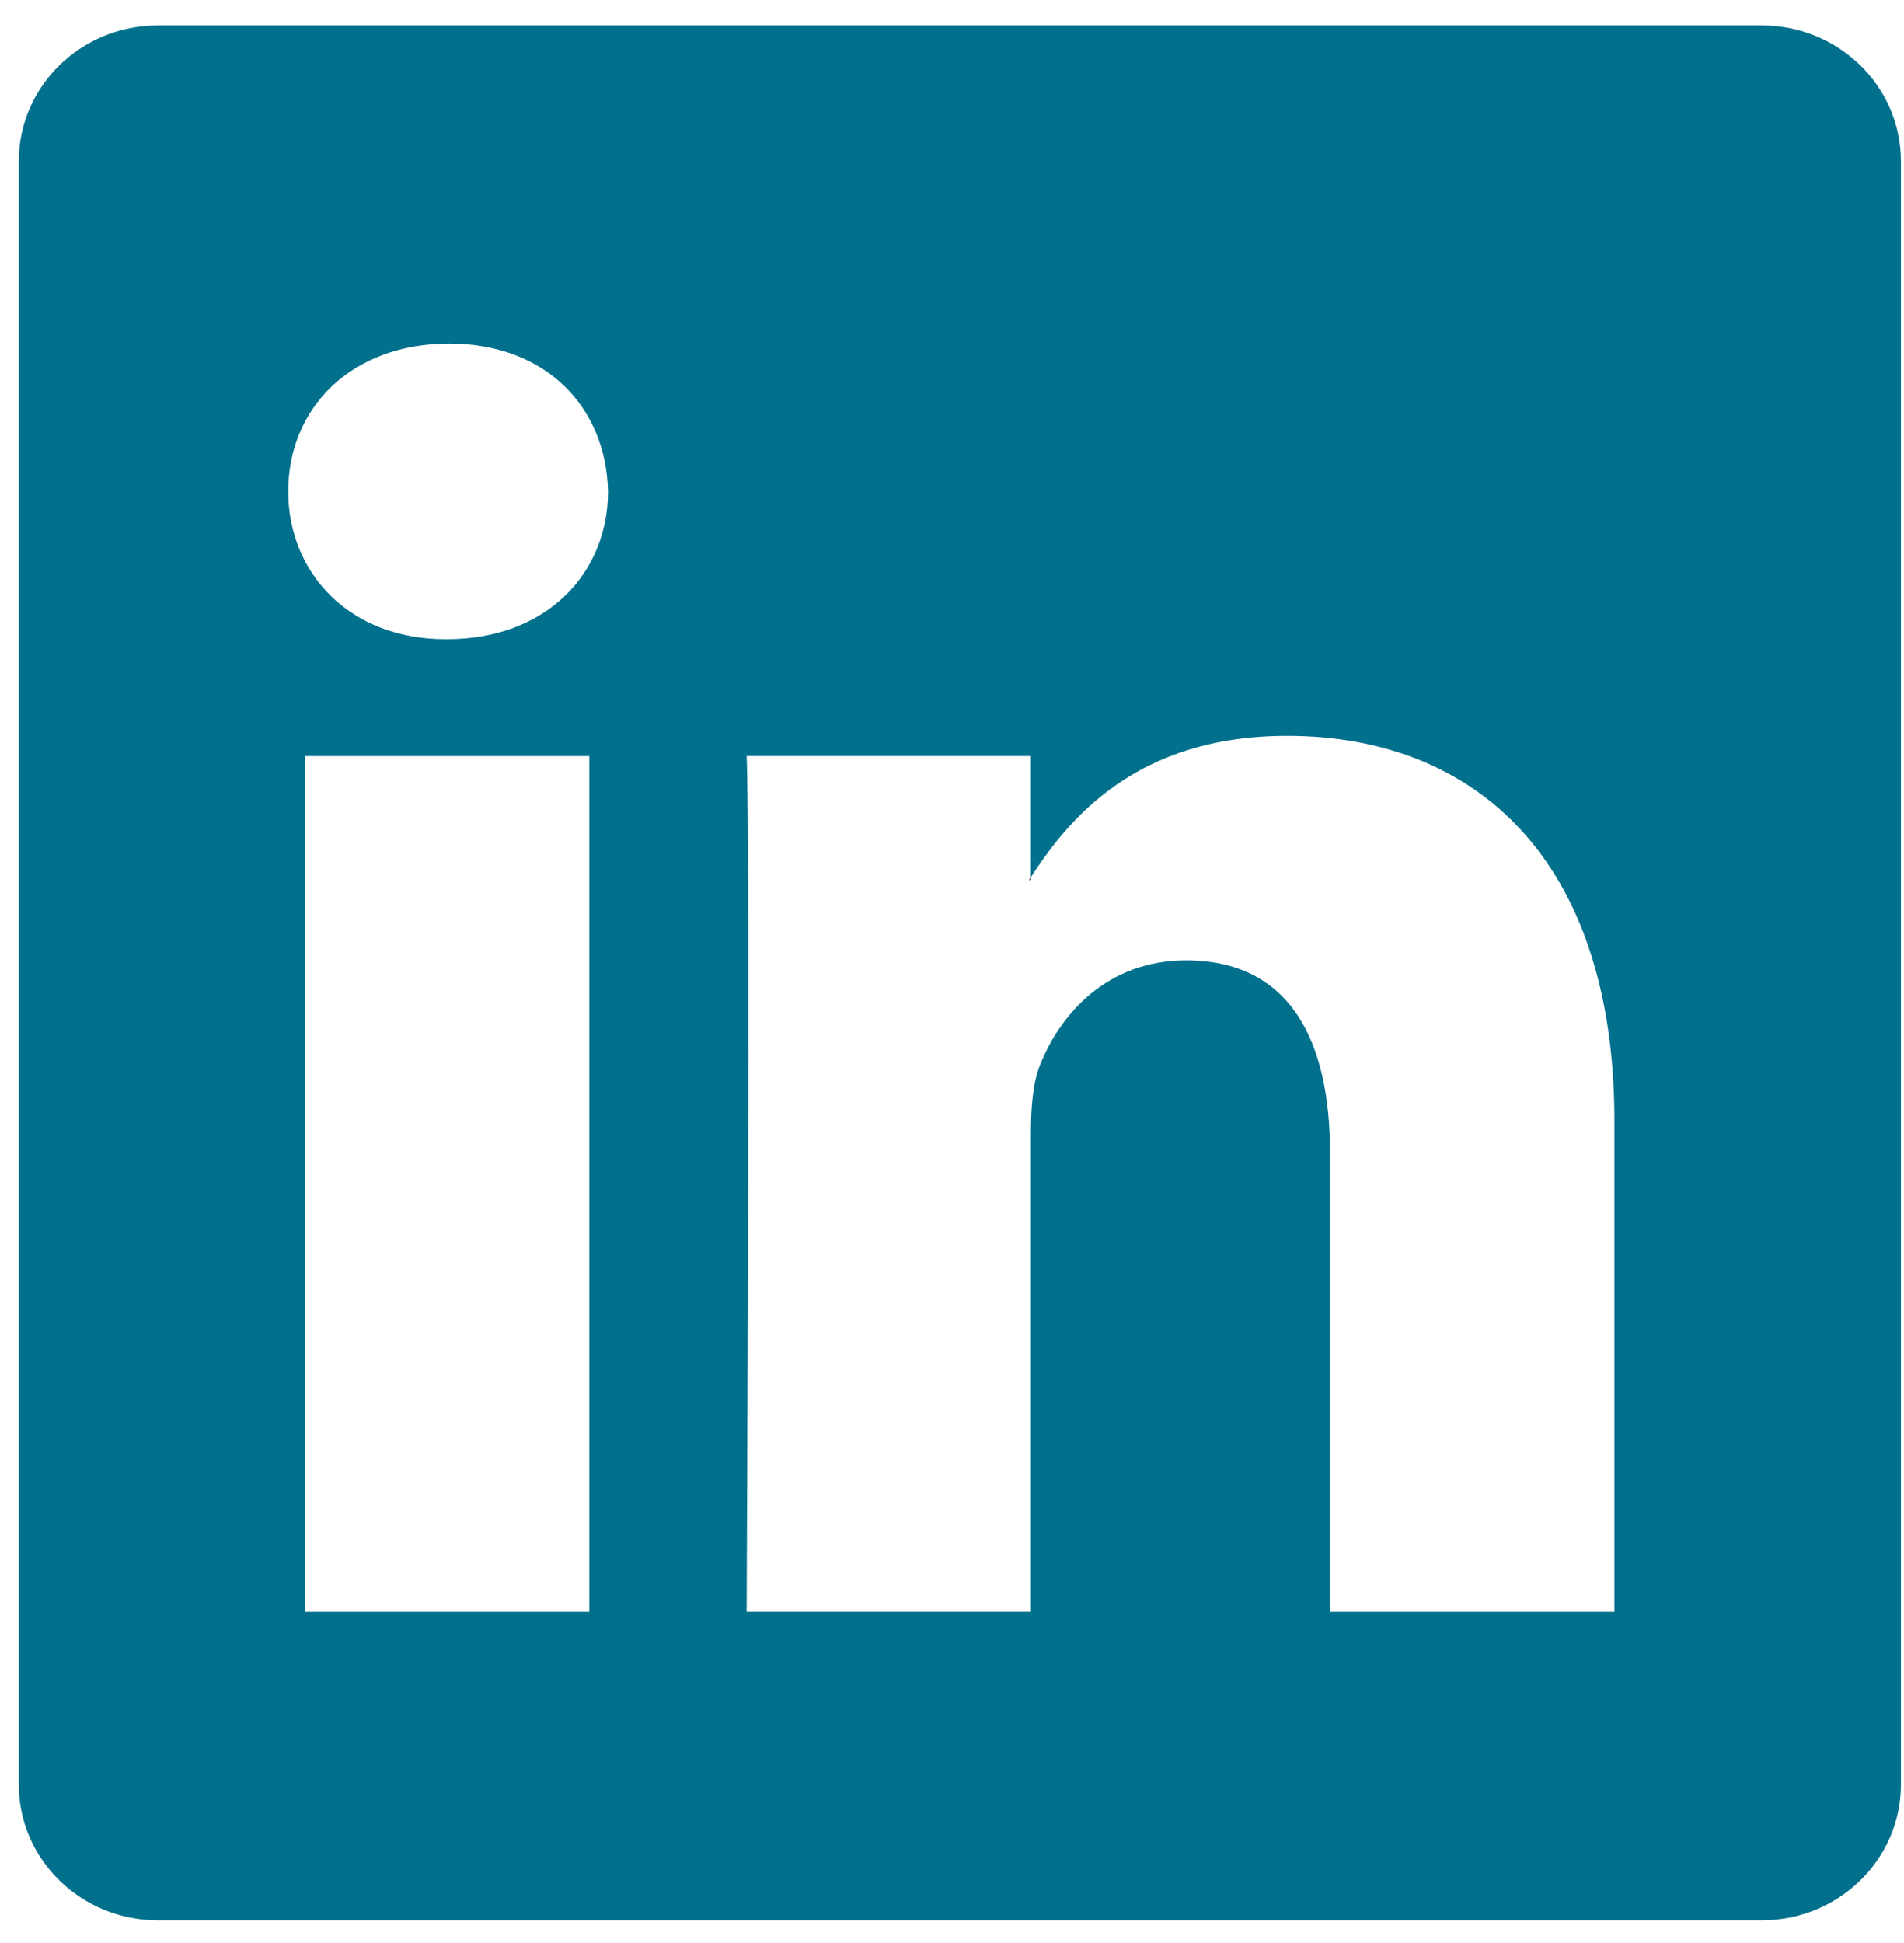 <?xml version="1.0" encoding="UTF-8"?>
<svg width="50px" height="51px" viewBox="0 0 50 51" version="1.1" xmlns="http://www.w3.org/2000/svg" xmlns:xlink="http://www.w3.org/1999/xlink">
    <!-- Generator: Sketch 52.6 (67491) - http://www.bohemiancoding.com/sketch -->
    <title>11-linkedin</title>
    <desc>Created with Sketch.</desc>
    <g id="Page-1" stroke="none" stroke-width="1" fill="none" fill-rule="evenodd">
        <g id="11-linkedin">
            <path d="M27.071,23.101 L27.071,23.024 C27.055,23.05 27.038,23.076 27.021,23.101 L27.071,23.101 Z" id="Path" fill="#000000"></path>
            <path d="M46.265,0.667 L4.145,0.667 C2.129,0.667 0.494,2.263 0.494,4.23 L0.494,46.843 C0.494,48.809 2.129,50.405 4.145,50.405 L46.265,50.405 C48.284,50.405 49.919,48.808 49.919,46.843 L49.919,4.23 C49.919,2.262 48.283,0.667 46.265,0.667 Z M15.475,42.304 L8.01,42.304 L8.01,19.845 L15.475,19.845 L15.475,42.304 Z M11.743,16.777 L11.693,16.777 C9.189,16.777 7.569,15.052 7.569,12.897 C7.569,10.694 9.239,9.017 11.792,9.017 C14.346,9.017 15.917,10.694 15.967,12.897 C15.967,15.052 14.345,16.777 11.743,16.777 Z M42.394,42.304 L34.929,42.304 L34.929,30.286 C34.929,27.268 33.849,25.208 31.148,25.208 C29.086,25.208 27.858,26.597 27.317,27.939 C27.12,28.418 27.072,29.088 27.072,29.76 L27.072,42.303 L19.607,42.303 C19.607,42.303 19.705,21.949 19.607,19.844 L27.072,19.844 L27.072,23.023 C28.064,21.493 29.838,19.314 33.801,19.314 C38.712,19.314 42.395,22.525 42.395,29.424 L42.395,42.304 L42.394,42.304 Z" id="Shape" fill="#00708C" fill-rule="nonzero"></path>
        </g>
    </g>
</svg>